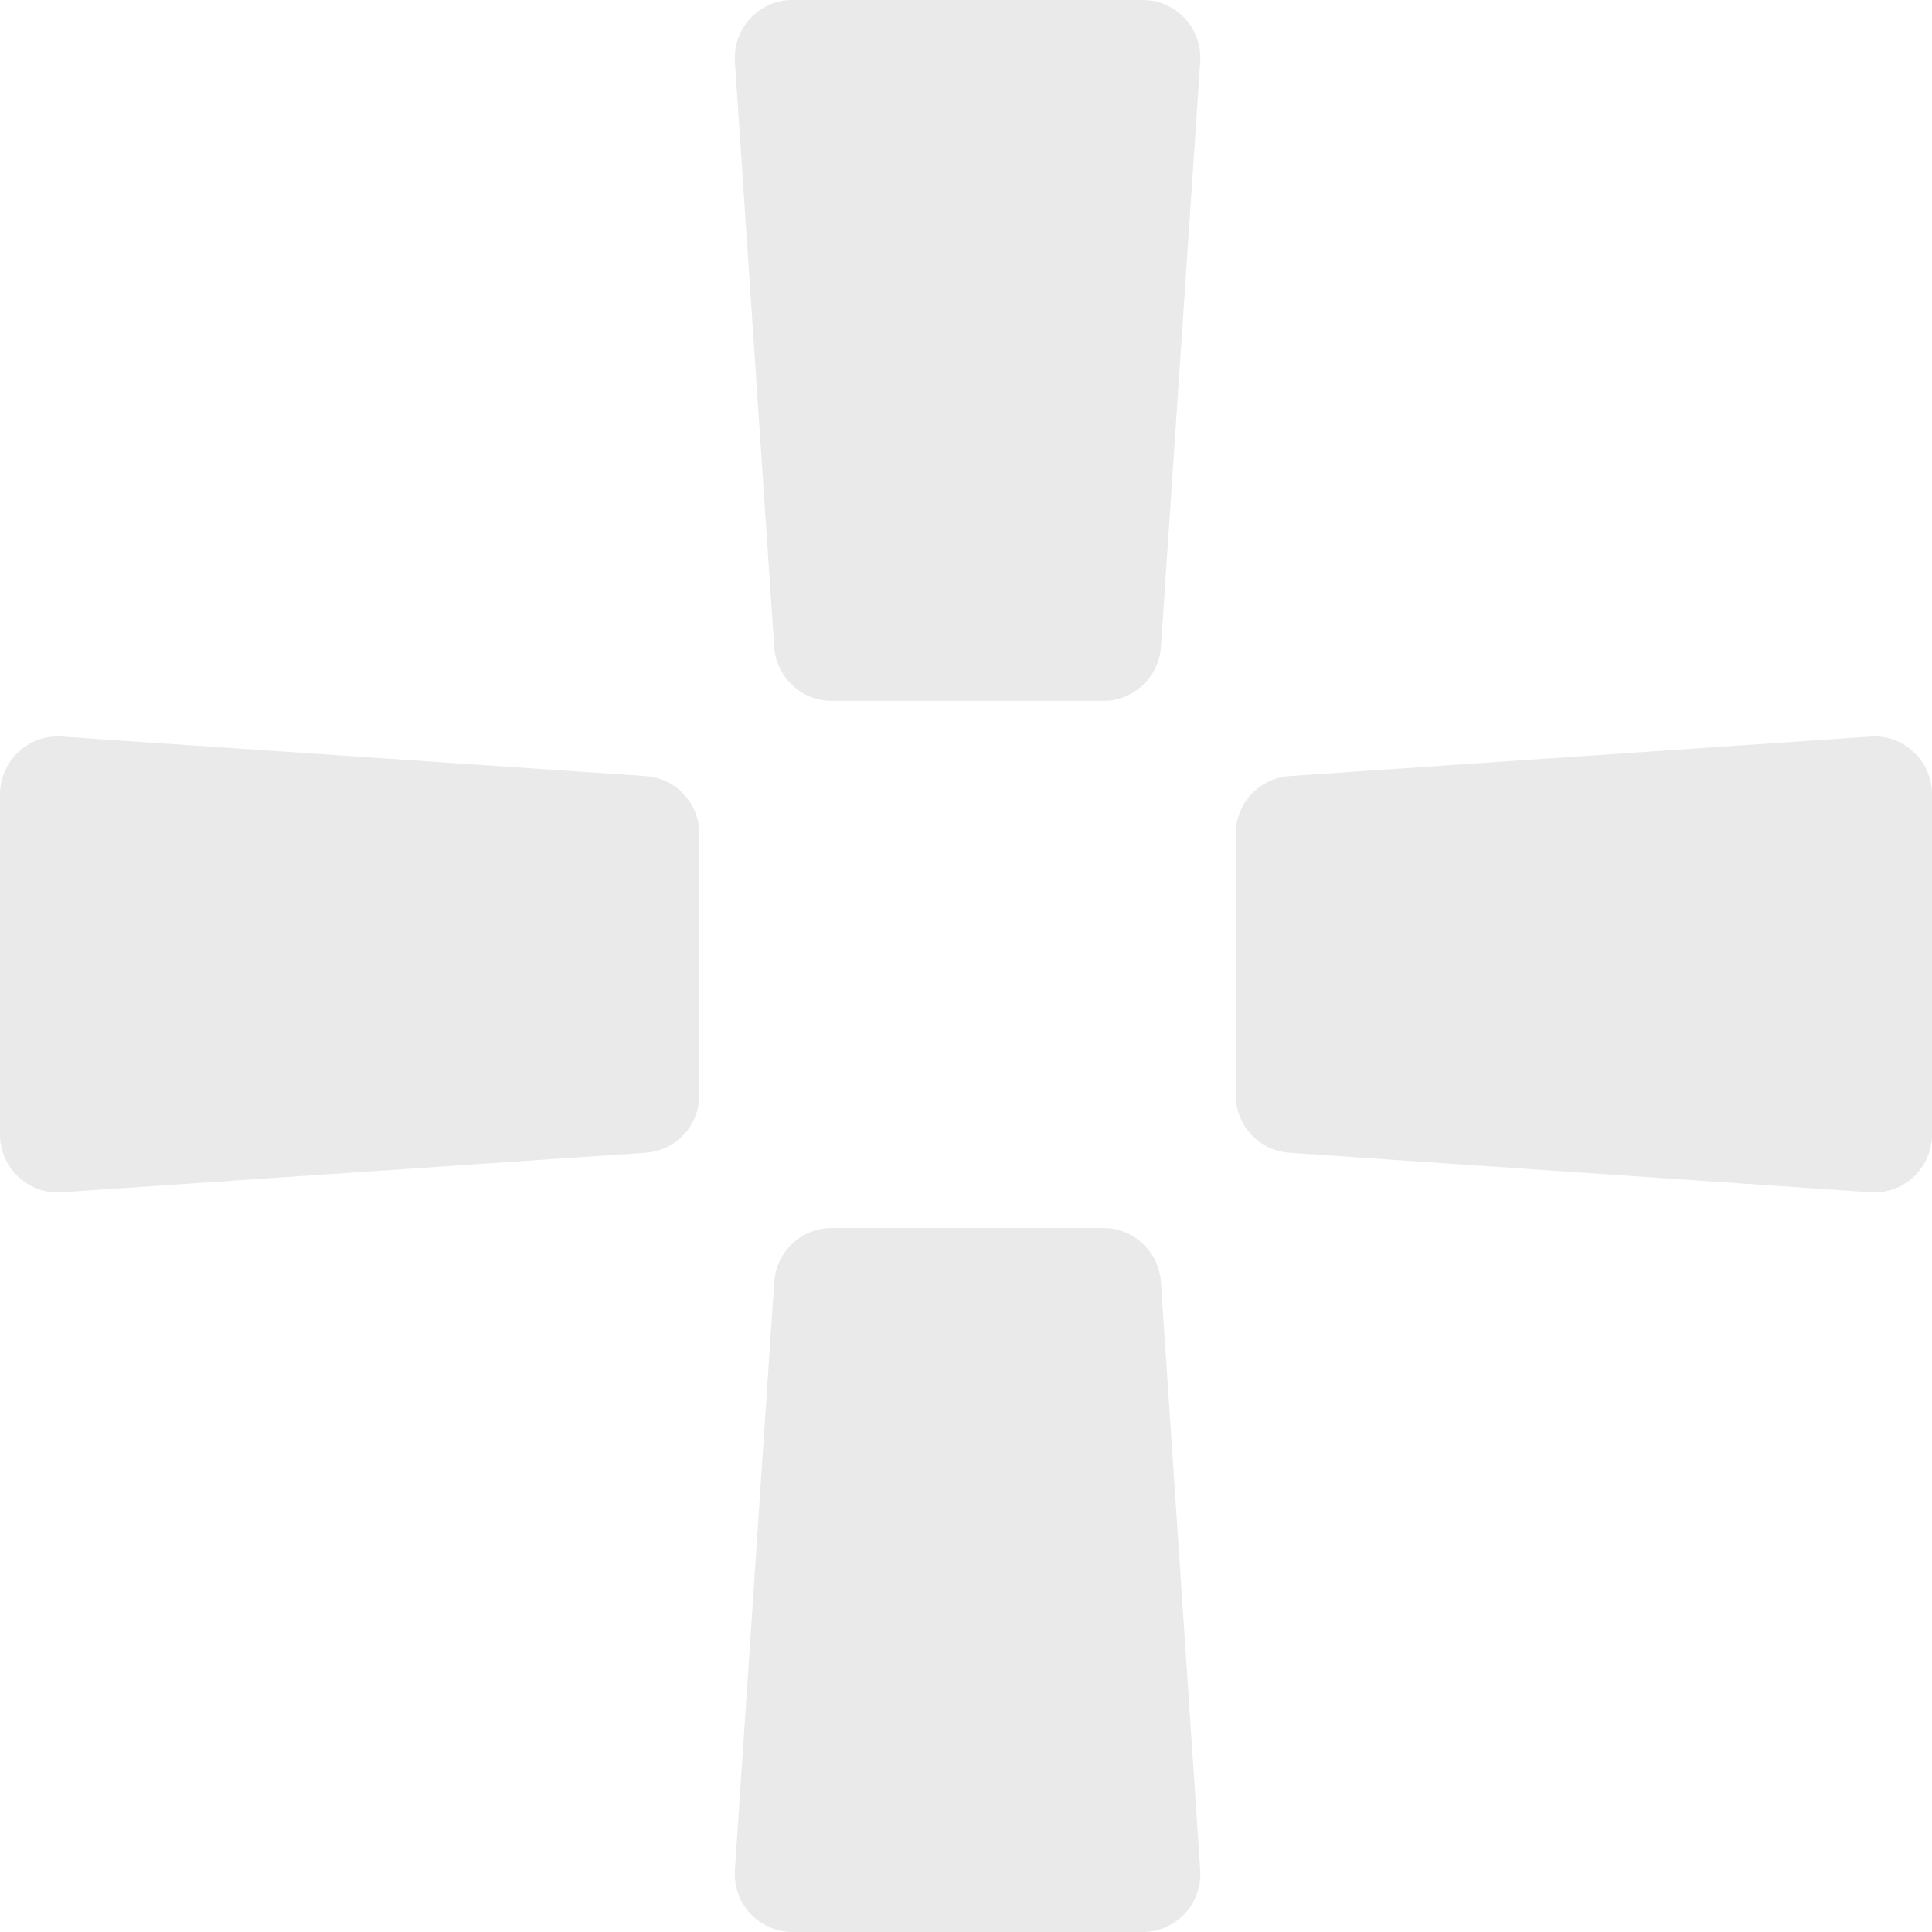 <svg xmlns="http://www.w3.org/2000/svg" width="100" height="100" viewBox="0 0 100 100" fill="none"><g clip-path="url(#clip0_41_795)"><path d="M33.421 59.665L3.18 61.713C1.46 61.83 0 60.456 0 58.72V41.117C0 39.381 1.46 38.007 3.18 38.124L33.421 40.171C34.986 40.277 36.201 41.585 36.201 43.164V56.672C36.201 58.251 34.986 59.559 33.421 59.665ZM62.122 3.202L60.09 33.477C59.984 35.051 58.685 36.274 57.117 36.274H43.045C41.477 36.274 40.178 35.051 40.072 33.477L38.04 3.202C37.923 1.47 39.288 0 41.013 0H59.149C60.874 0 62.239 1.47 62.122 3.202ZM59.15 100H41.012C39.288 100 37.923 98.531 38.039 96.799L40.073 66.36C40.178 64.785 41.478 63.562 43.046 63.562H57.116C58.684 63.562 59.984 64.785 60.089 66.36L62.123 96.799C62.239 98.531 60.874 100 59.15 100ZM96.819 61.712L66.739 59.666C65.175 59.559 63.96 58.251 63.96 56.673V43.163C63.96 41.585 65.175 40.276 66.739 40.17L96.819 38.125C98.54 38.008 100 39.381 100 41.118V58.719C100 60.456 98.54 61.829 96.819 61.712Z" fill="#EAEAEA"></path></g><defs><clipPath id="clip0_41_795"><rect width="100" height="100" fill="white"></rect></clipPath></defs></svg>